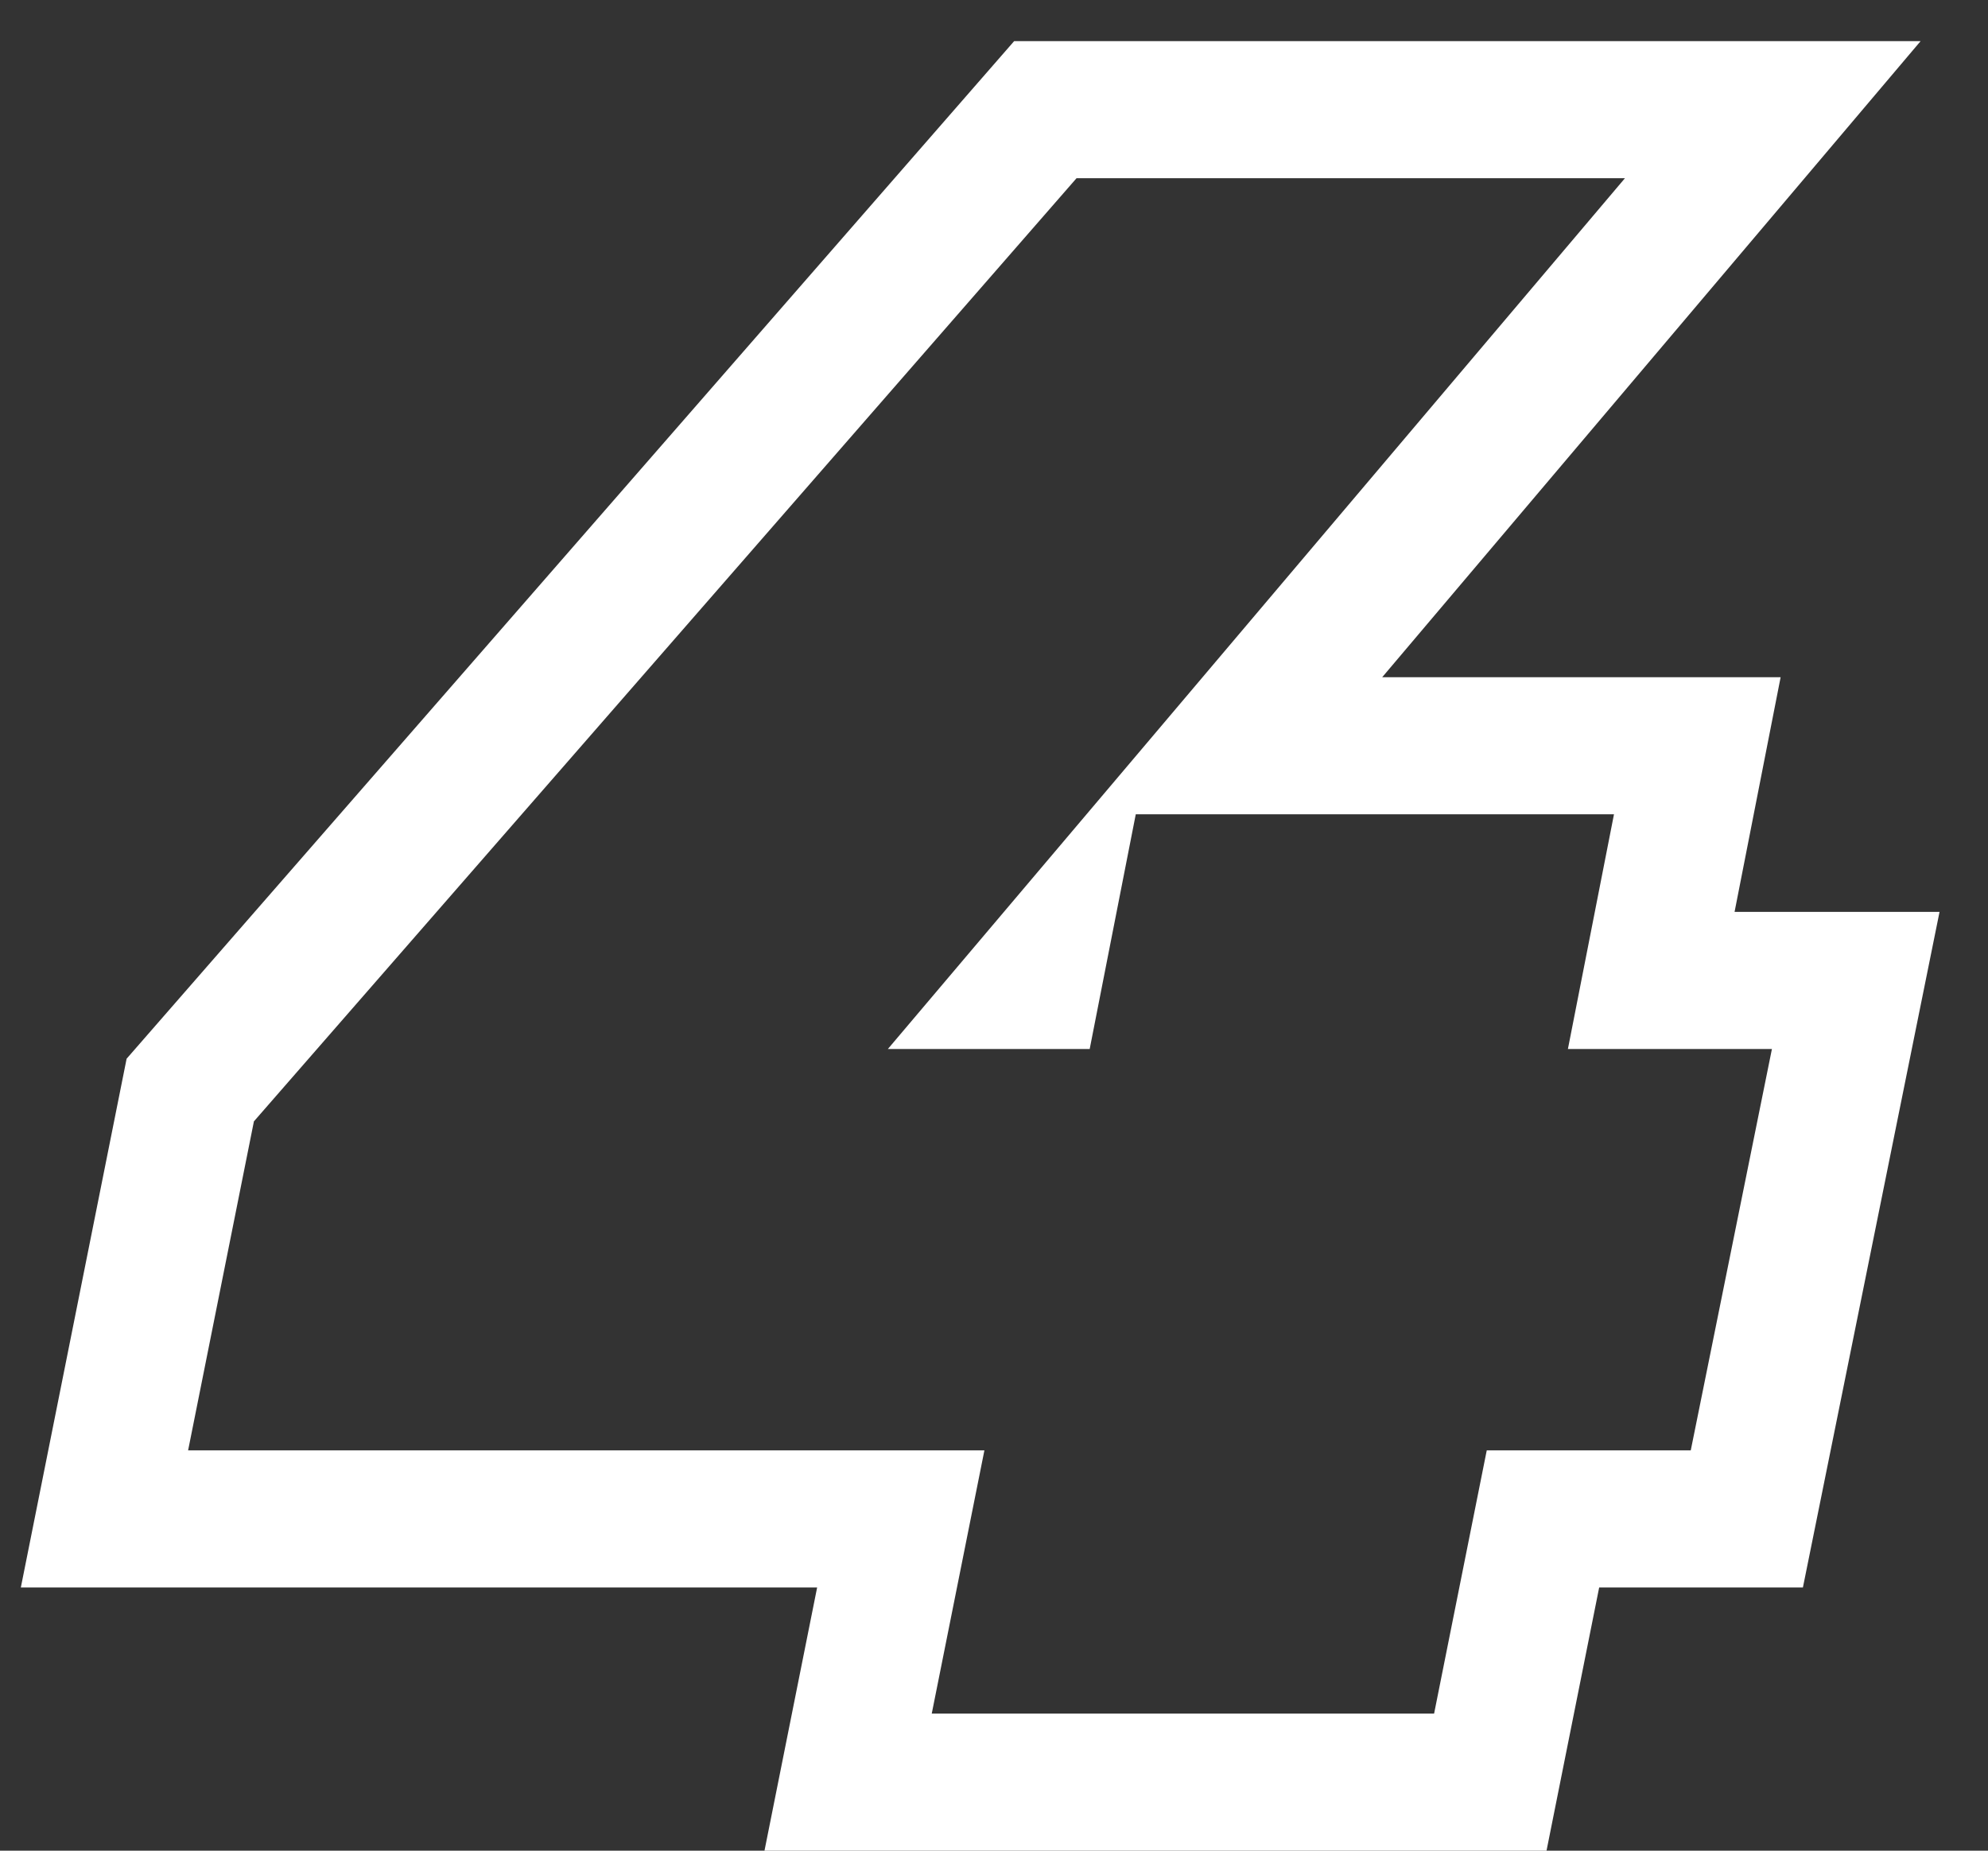 <svg width="29" height="27" viewBox="0 0 29 27" fill="none" xmlns="http://www.w3.org/2000/svg">
<rect x="0" y="0" width="29" height="27" fill="#333333" stroke="none"/>
<path fill-rule="evenodd" clip-rule="evenodd" d="M26.3 23.16H23.328L22.56 27H11.152L11.92 23.16H0.304L1.847 15.446L14.794 0.6H28.017L20.163 9.88H25.975L25.303 13.304H28.293L26.3 23.16ZM25.848 15.304H22.872L23.544 11.88H16.568L15.896 15.304H12.952L23.704 2.6H15.704L3.704 16.36L2.744 21.16H14.36L13.592 25H20.92L21.688 21.16H24.664L25.848 15.304Z" fill="white"/>
</svg>
